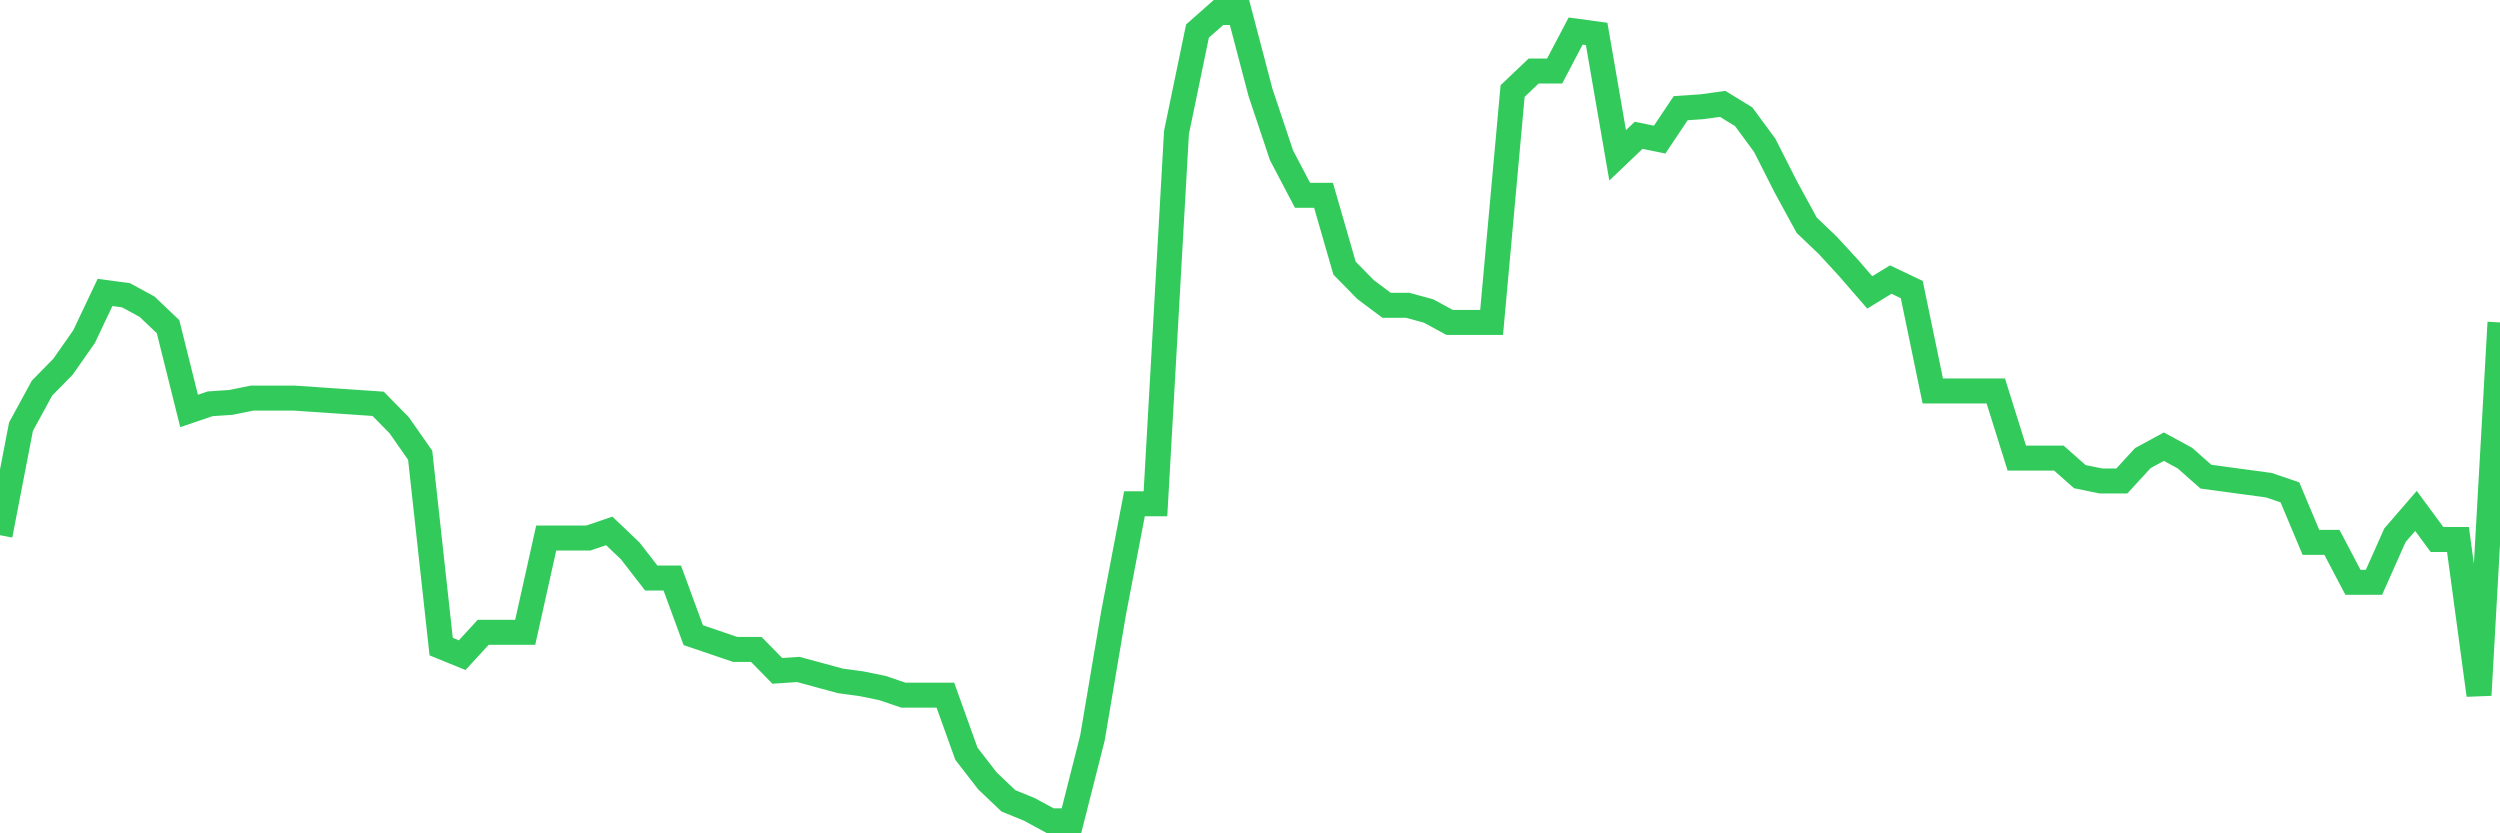 <svg
  xmlns="http://www.w3.org/2000/svg"
  xmlns:xlink="http://www.w3.org/1999/xlink"
  width="120"
  height="40"
  viewBox="0 0 120 40"
  preserveAspectRatio="none"
>
  <polyline
    points="0,25.69 1.008,20.48 2.017,18.629 3.025,17.601 4.034,16.161 5.042,14.036 6.05,14.173 7.059,14.722 8.067,15.681 9.076,19.726 10.084,19.383 11.092,19.314 12.101,19.109 13.109,19.109 14.118,19.109 15.126,19.177 16.134,19.246 17.143,19.314 18.151,19.383 19.16,20.411 20.168,21.851 21.176,31.037 22.185,31.448 23.193,30.351 24.202,30.351 25.21,30.351 26.218,25.827 27.227,25.827 28.235,25.827 29.244,25.484 30.252,26.444 31.261,27.746 32.269,27.746 33.277,30.488 34.286,30.831 35.294,31.174 36.303,31.174 37.311,32.202 38.319,32.134 39.328,32.408 40.336,32.682 41.345,32.819 42.353,33.025 43.361,33.367 44.37,33.367 45.378,33.367 46.387,36.178 47.395,37.481 48.403,38.44 49.412,38.852 50.42,39.4 51.429,39.4 52.437,35.424 53.445,29.46 54.454,24.182 55.462,24.182 56.471,6.358 57.479,1.491 58.487,0.6 59.496,0.6 60.504,4.439 61.513,7.455 62.521,9.375 63.529,9.375 64.538,12.871 65.546,13.899 66.555,14.653 67.563,14.653 68.571,14.927 69.58,15.476 70.588,15.476 71.597,15.476 72.605,4.37 73.613,3.411 74.622,3.411 75.63,1.491 76.639,1.628 77.647,7.455 78.655,6.495 79.664,6.701 80.672,5.193 81.681,5.124 82.689,4.987 83.697,5.604 84.706,6.975 85.714,8.963 86.723,10.814 87.731,11.774 88.739,12.871 89.748,14.036 90.756,13.419 91.765,13.899 92.773,18.766 93.782,18.766 94.79,18.766 95.798,18.766 96.807,21.988 97.815,21.988 98.824,21.988 99.832,22.879 100.84,23.085 101.849,23.085 102.857,21.988 103.866,21.44 104.874,21.988 105.882,22.879 106.891,23.016 107.899,23.153 108.908,23.29 109.916,23.633 110.924,26.033 111.933,26.033 112.941,27.952 113.95,27.952 114.958,25.69 115.966,24.524 116.975,25.895 117.983,25.895 118.992,33.367 120,15.476"
    fill="none"
    stroke="#32ca5b"
    stroke-width="1.2"
  >
  </polyline>
</svg>